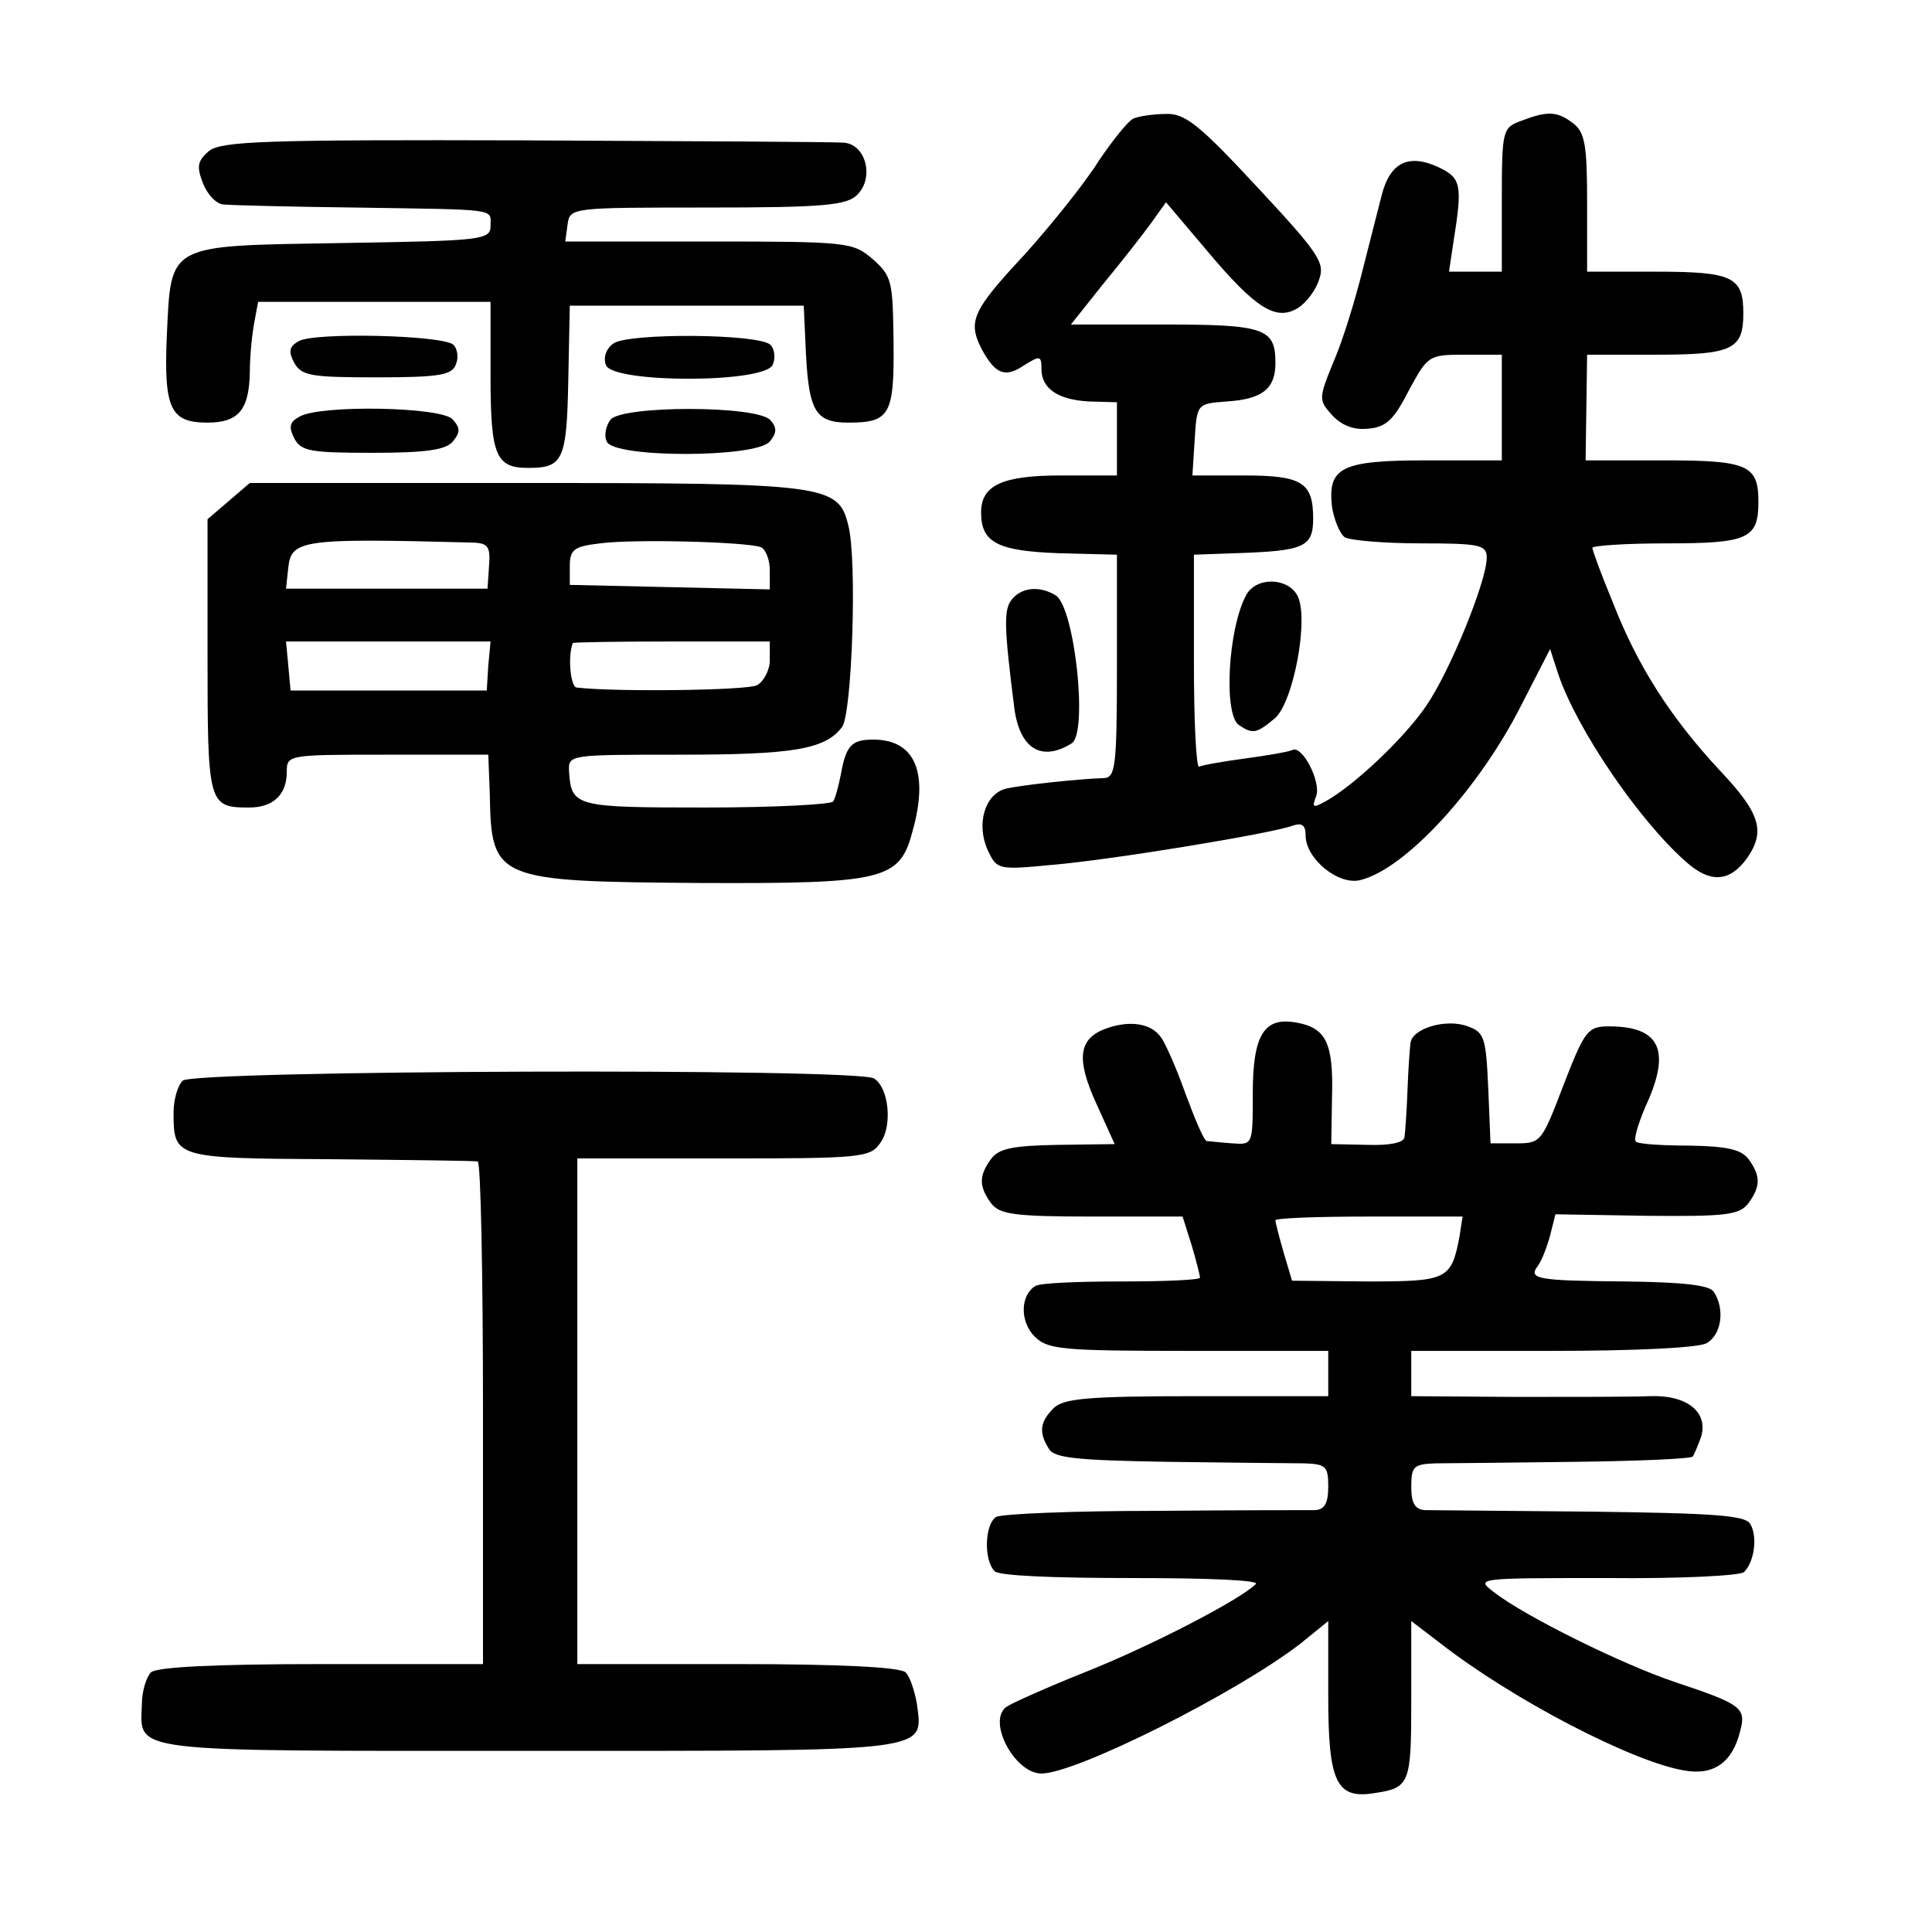 <?xml version="1.0" standalone="no"?>
<!DOCTYPE svg PUBLIC "-//W3C//DTD SVG 20010904//EN"
 "http://www.w3.org/TR/2001/REC-SVG-20010904/DTD/svg10.dtd">
<svg version="1.0" xmlns="http://www.w3.org/2000/svg"
 width="256pt" height="256pt" viewBox="0 0 256 256"
 preserveAspectRatio="xMidYMid meet">
<g transform="translate(0,256) scale(0.1,-0.1)"
fill="#000000" stroke="none">
<path d="M1502 2403 c-7 -3 -27 -28 -46 -56 -18 -29 -63 -85 -99 -125 -69 -74
-75 -88 -56 -125 18 -33 31 -38 56 -21 21 13 23 13 23 -5 0 -26 22 -41 64 -43
l36 -1 0 -49 0 -48 -74 0 c-78 0 -106 -13 -106 -49 0 -40 22 -51 102 -54 l78
-2 0 -147 c0 -134 -2 -148 -17 -149 -33 -1 -108 -9 -130 -14 -28 -7 -40 -47
-24 -82 12 -25 13 -26 85 -19 82 7 293 42 319 52 12 4 17 1 17 -13 0 -31 44
-67 73 -59 60 15 158 122 214 234 l37 72 11 -34 c25 -73 106 -192 168 -247 33
-30 59 -28 82 4 25 36 17 60 -37 117 -64 69 -108 137 -141 222 -15 36 -27 69
-27 72 0 3 44 6 98 6 108 0 122 6 122 55 0 49 -14 55 -126 55 l-103 0 1 70 1
70 91 0 c102 0 116 7 116 55 0 48 -14 55 -115 55 l-92 0 0 92 c0 77 -3 93 -19
105 -21 16 -34 16 -68 3 -25 -9 -26 -12 -26 -105 l0 -95 -35 0 -35 0 6 40 c12
75 10 84 -19 98 -40 19 -65 7 -76 -36 -5 -20 -17 -66 -26 -102 -9 -36 -25 -89
-37 -117 -21 -51 -21 -53 -3 -73 13 -14 29 -20 48 -18 24 2 34 12 54 51 25 46
26 47 74 47 l49 0 0 -70 0 -70 -99 0 c-114 0 -132 -9 -126 -62 3 -17 10 -35
17 -40 7 -4 52 -8 101 -8 78 0 87 -2 87 -19 0 -31 -49 -151 -80 -196 -29 -43
-97 -107 -134 -127 -16 -9 -18 -8 -12 7 7 19 -19 69 -32 61 -4 -2 -32 -7 -62
-11 -30 -4 -58 -9 -61 -11 -4 -2 -7 60 -7 139 l0 142 56 2 c90 3 102 8 102 46
0 48 -15 57 -92 57 l-68 0 3 47 c3 48 3 48 42 51 48 3 65 17 65 51 0 46 -14
51 -148 51 l-123 0 43 54 c24 29 52 65 63 80 l20 28 55 -65 c64 -76 91 -93
120 -75 11 7 24 24 28 38 8 22 -1 35 -82 122 -77 83 -96 98 -121 97 -16 0 -36
-3 -43 -6z"/>
<path d="M277 2360 c-15 -13 -17 -20 -8 -43 6 -15 18 -28 28 -28 10 -1 88 -3
173 -4 192 -3 180 -1 180 -24 0 -19 -10 -20 -195 -23 -236 -4 -228 1 -234
-124 -4 -96 5 -114 54 -114 41 0 55 17 56 66 0 22 3 51 6 67 l5 27 154 0 154
0 0 -98 c0 -106 7 -122 50 -122 46 0 51 10 53 116 l2 99 155 0 155 0 3 -65 c4
-75 13 -90 56 -90 55 0 61 10 60 106 -1 82 -2 88 -28 111 -26 22 -32 23 -217
23 l-190 0 3 22 c3 23 4 23 185 23 156 0 185 3 199 17 23 23 11 68 -19 69 -12
1 -202 2 -421 3 -344 1 -402 -1 -419 -14z"/>
<path d="M396 2108 c-13 -7 -14 -14 -6 -29 10 -17 22 -19 109 -19 83 0 100 3
105 17 4 9 2 21 -3 26 -13 13 -184 17 -205 5z"/>
<path d="M813 2105 c-10 -7 -14 -19 -10 -29 10 -24 212 -24 221 1 4 9 2 21 -3
26 -15 15 -188 16 -208 2z"/>
<path d="M397 2008 c-13 -7 -15 -13 -7 -29 9 -17 22 -19 104 -19 71 0 97 4
106 15 10 12 10 18 0 29 -13 17 -175 20 -203 4z"/>
<path d="M809 2004 c-6 -8 -9 -21 -5 -29 8 -22 198 -22 216 0 9 11 10 18 1 28
-16 20 -196 20 -212 1z"/>
<path d="M303 1896 l-28 -24 0 -181 c0 -197 1 -201 55 -201 32 0 50 17 50 47
0 23 1 23 134 23 l133 0 2 -52 c2 -114 7 -116 279 -118 244 -1 264 4 281 68
22 78 4 122 -52 122 -29 0 -36 -8 -43 -47 -3 -15 -7 -30 -10 -35 -3 -4 -79 -8
-169 -8 -173 0 -178 1 -181 48 -1 22 0 22 147 22 150 0 193 7 215 37 13 19 20
222 8 267 -13 54 -30 56 -428 56 l-365 0 -28 -24z m325 -55 c19 -1 22 -6 20
-31 l-2 -30 -134 0 -133 0 3 28 c4 37 19 39 246 33z m380 -6 c6 -2 12 -16 12
-30 l0 -26 -132 3 -133 3 0 25 c0 22 6 26 40 30 45 6 194 2 213 -5z m-361
-157 l-2 -33 -130 0 -130 0 -3 33 -3 32 135 0 136 0 -3 -32z m373 7 c0 -13 -8
-28 -17 -33 -14 -7 -190 -9 -239 -3 -8 1 -12 41 -5 59 1 1 60 2 131 2 l130 0
0 -25z"/>
<path d="M1651 1771 c-24 -45 -30 -159 -9 -172 18 -12 23 -11 47 9 25 21 46
134 30 163 -13 24 -55 25 -68 0z"/>
<path d="M1341 1766 c-11 -13 -11 -34 3 -144 7 -54 36 -72 76 -47 22 14 4 180
-21 196 -21 13 -45 11 -58 -5z"/>
<path d="M1468 1198 c-39 -13 -43 -40 -15 -101 l24 -53 -75 -1 c-61 -1 -79 -5
-89 -19 -16 -22 -16 -36 0 -58 11 -15 30 -18 134 -18 l120 0 12 -38 c6 -20 11
-40 11 -43 0 -3 -47 -5 -104 -5 -57 0 -108 -2 -114 -6 -20 -12 -21 -47 -1 -67
17 -17 35 -19 204 -19 l185 0 0 -30 0 -30 -174 0 c-145 0 -177 -3 -190 -16
-18 -18 -20 -32 -6 -54 7 -12 38 -15 157 -17 81 -1 163 -2 181 -2 29 -1 32 -4
32 -31 0 -22 -5 -30 -17 -31 -10 0 -106 0 -214 -1 -108 0 -202 -4 -209 -8 -15
-9 -17 -57 -2 -72 6 -6 78 -9 183 -9 104 0 169 -3 163 -8 -21 -21 -141 -83
-227 -117 -50 -20 -97 -41 -104 -46 -25 -20 12 -88 47 -88 46 0 259 107 343
172 l37 30 0 -100 c0 -114 11 -136 61 -128 47 7 49 12 49 122 l0 106 38 -29
c96 -75 256 -158 324 -169 39 -7 64 11 74 53 8 30 1 35 -86 64 -69 23 -199 87
-240 119 -25 19 -25 19 149 19 95 -1 177 3 182 8 14 14 18 48 8 64 -7 11 -48
14 -211 16 -112 1 -211 2 -220 2 -13 1 -18 9 -18 31 0 27 3 30 33 31 17 0 100
1 184 2 83 1 153 4 156 7 2 3 7 15 11 26 10 33 -19 56 -68 54 -22 -1 -103 -1
-178 -1 l-138 1 0 30 0 30 186 0 c109 0 193 4 205 10 20 11 25 45 10 68 -5 9
-39 13 -117 14 -117 1 -130 3 -116 21 5 7 12 25 16 40 l7 28 121 -2 c106 -1
123 1 135 17 16 22 16 36 0 58 -10 13 -28 17 -77 18 -36 0 -68 2 -72 5 -4 2 2
22 12 46 35 75 20 107 -48 107 -28 0 -32 -5 -60 -77 -29 -76 -30 -78 -63 -78
l-34 0 -3 73 c-3 67 -5 74 -27 82 -29 11 -74 -3 -76 -22 -1 -7 -3 -35 -4 -63
-1 -27 -3 -55 -4 -62 -1 -7 -19 -11 -49 -10 l-48 1 1 63 c2 71 -8 91 -47 98
-43 8 -58 -16 -58 -94 0 -68 0 -68 -27 -66 -16 1 -31 3 -34 3 -4 1 -16 30 -29
65 -12 34 -27 67 -32 73 -13 18 -40 22 -70 12z m466 -276 c-11 -58 -16 -60
-123 -60 l-99 1 -11 37 c-6 21 -11 40 -11 43 0 3 56 5 124 5 l124 0 -4 -26z"/>
<path d="M242 1128 c-7 -7 -12 -26 -12 -42 0 -60 1 -61 207 -62 103 -1 191 -2
196 -3 4 0 7 -151 7 -333 l0 -333 -215 0 c-142 0 -218 -4 -225 -11 -6 -6 -12
-25 -12 -42 -2 -65 -25 -62 513 -62 539 0 522 -2 514 62 -3 17 -9 36 -15 42
-7 7 -88 11 -223 11 l-212 0 0 335 0 335 193 0 c181 0 195 1 208 20 17 22 12
74 -8 86 -22 14 -902 11 -916 -3z"/>
</g>
</svg>
